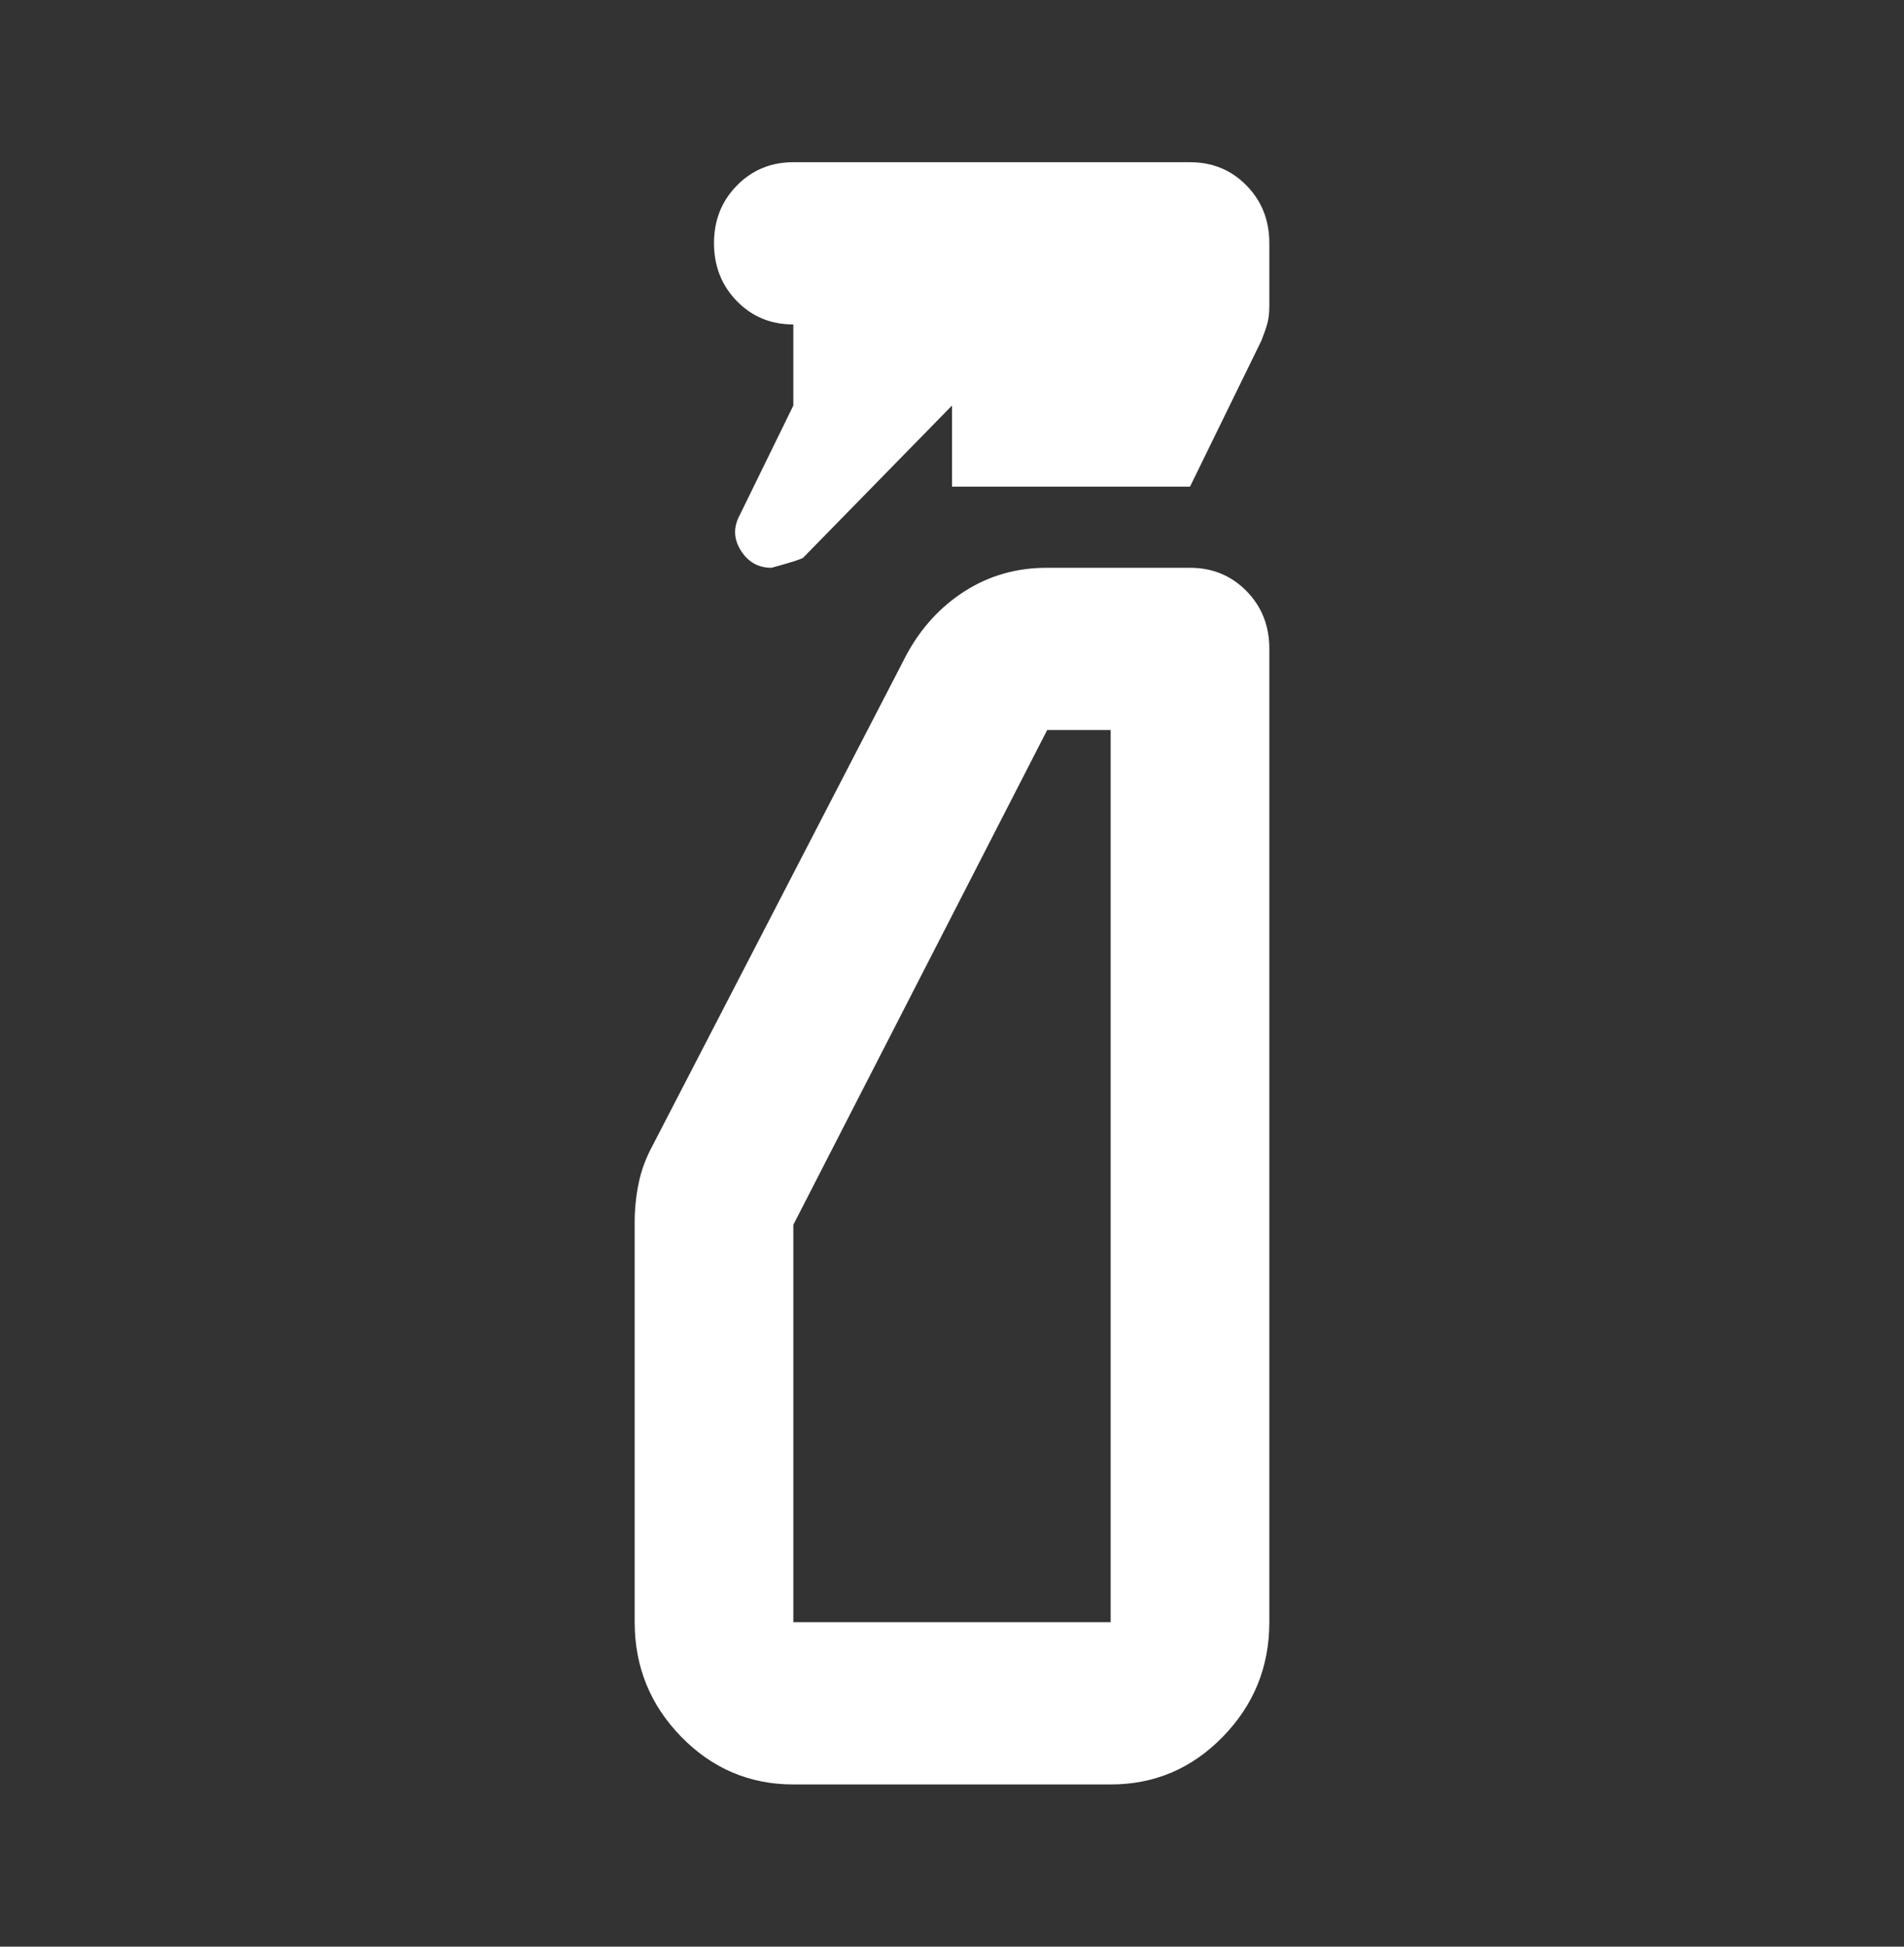 <?xml version="1.0" encoding="UTF-8"?>
<svg xmlns="http://www.w3.org/2000/svg" width="45" height="46" viewBox="0 0 45 46" fill="none">
  <rect x="0" y="0" width="45" height="46" fill="#333333" stroke="none"/>
  <path d="M18.75 9.583V7.667C18.219 7.667 17.774 7.483 17.415 7.115C17.056 6.747 16.876 6.292 16.875 5.75C16.874 5.208 17.054 4.753 17.415 4.385C17.776 4.017 18.221 3.833 18.75 3.833H28.125C28.656 3.833 29.102 4.017 29.462 4.385C29.822 4.753 30.001 5.208 30 5.75V7.235C30 7.395 29.984 7.531 29.953 7.644C29.922 7.756 29.875 7.892 29.812 8.05L28.125 11.5H22.5V9.583L18.984 13.177C18.953 13.209 18.703 13.289 18.234 13.417C17.922 13.417 17.68 13.281 17.509 13.008C17.337 12.736 17.329 12.457 17.484 12.171L18.75 9.583ZM18.75 42.167C17.719 42.167 16.836 41.792 16.102 41.042C15.369 40.291 15.001 39.389 15 38.333V28.894C15 28.574 15.031 28.263 15.094 27.96C15.156 27.657 15.266 27.362 15.422 27.073L21.422 15.477C21.766 14.838 22.227 14.335 22.806 13.967C23.384 13.599 24.032 13.415 24.75 13.417H28.125C28.656 13.417 29.102 13.601 29.462 13.969C29.822 14.337 30.001 14.791 30 15.333V38.333C30 39.388 29.633 40.29 28.899 41.042C28.166 41.793 27.282 42.168 26.25 42.167H18.75ZM18.75 38.333H26.25V17.25H24.75L18.75 28.942V38.333Z" fill="white"></path>
</svg>
